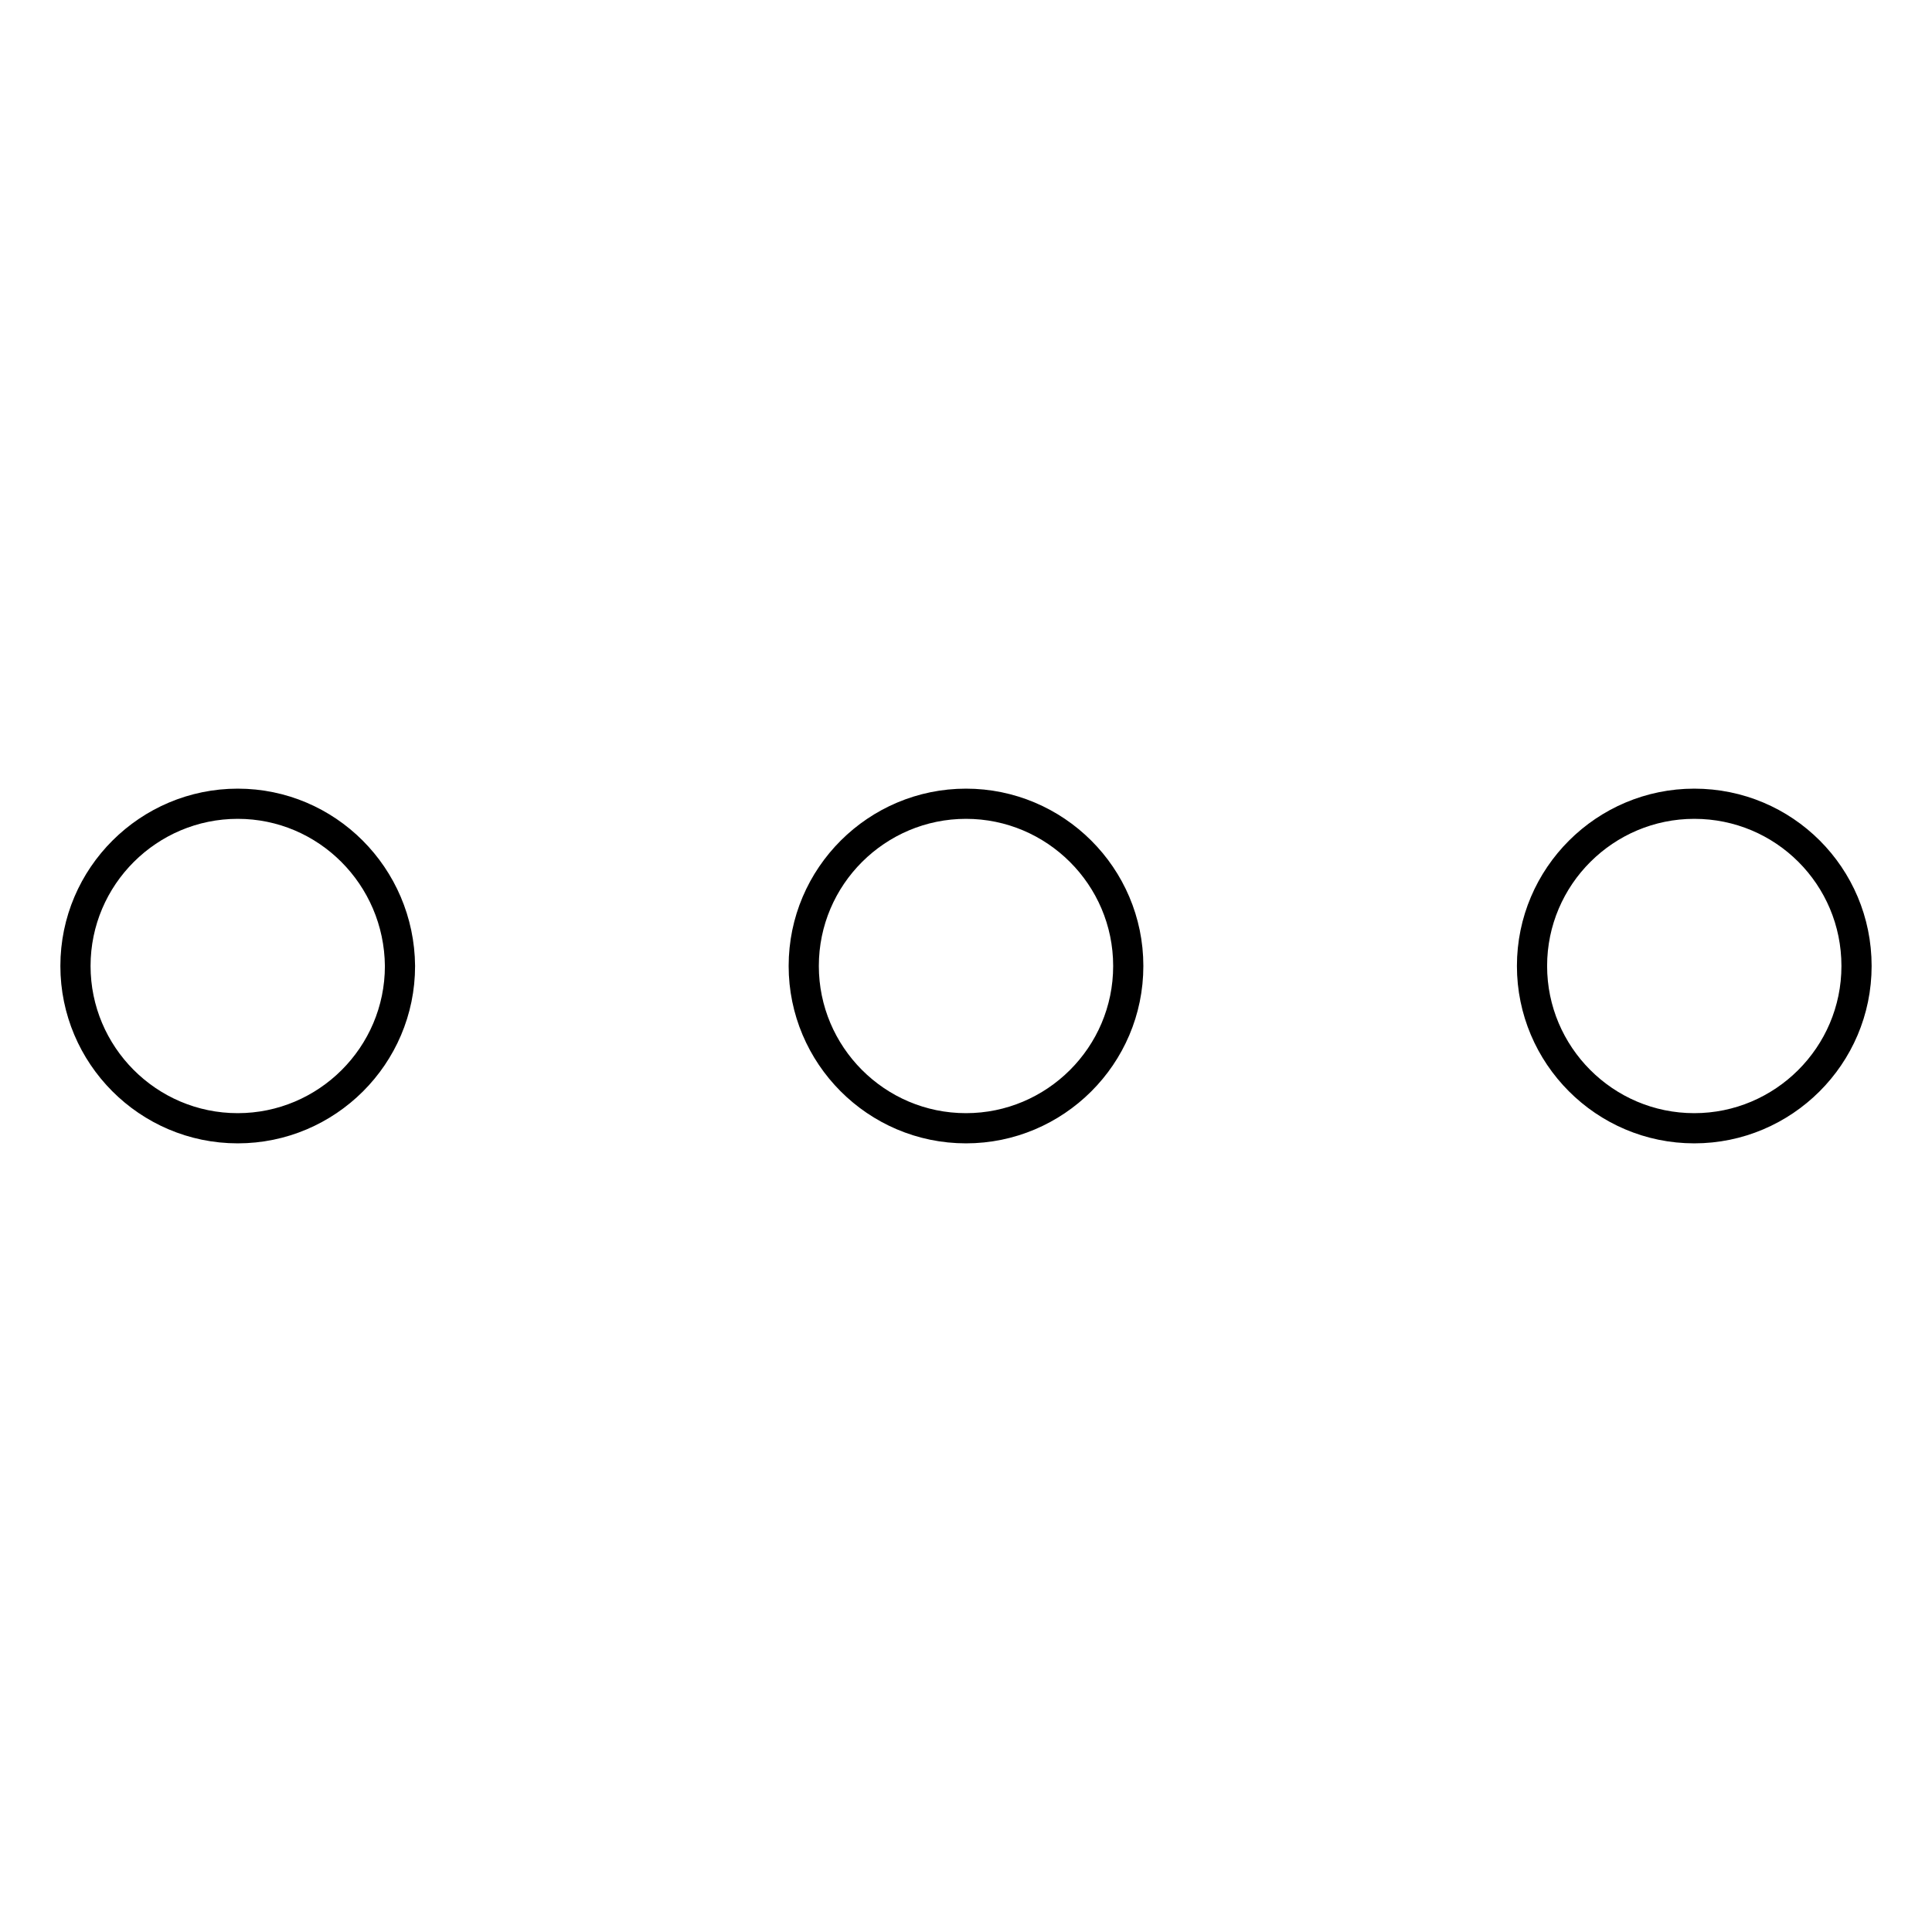 <?xml version="1.0" encoding="utf-8"?>
<!-- Svg Vector Icons : http://www.onlinewebfonts.com/icon -->
<!DOCTYPE svg PUBLIC "-//W3C//DTD SVG 1.1//EN" "http://www.w3.org/Graphics/SVG/1.1/DTD/svg11.dtd">
<svg version="1.1" xmlns="http://www.w3.org/2000/svg" xmlns:xlink="http://www.w3.org/1999/xlink" x="0px" y="0px" viewBox="0 0 256 256" enable-background="new 0 0 256 256" xml:space="preserve">
<g> <path stroke-width="4" fill-opacity="0" stroke="#000000"  d="M31.5,106.5c-11.8,0-21.5,9.6-21.5,21.5c0,11.8,9.6,21.5,21.5,21.5c11.8,0,21.5-9.6,21.5-21.5 C52.9,116.1,43.3,106.5,31.5,106.5z M128,106.5c-11.8,0-21.5,9.6-21.5,21.5c0,11.8,9.6,21.5,21.5,21.5c11.8,0,21.5-9.6,21.5-21.5 C149.5,116.1,139.8,106.5,128,106.5z M224.5,106.5c-11.8,0-21.5,9.6-21.5,21.5c0,11.8,9.6,21.5,21.5,21.5 c11.8,0,21.5-9.6,21.5-21.5C246,116.1,236.4,106.5,224.5,106.5z"/></g>
</svg>